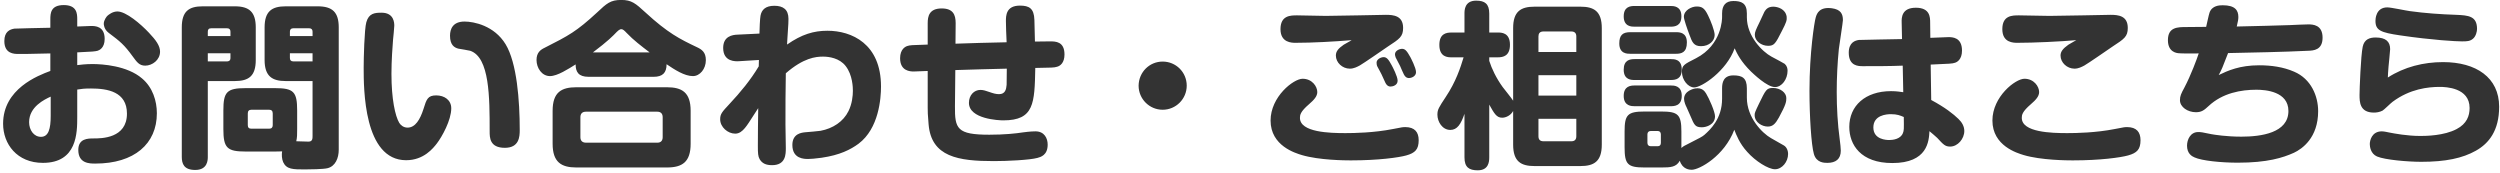 <svg xmlns="http://www.w3.org/2000/svg" width="593" height="41" viewBox="0 0 593 41">
  <path fill="#333" d="M583.983 9.816c-1.343 0-7.009-.294-14.69-1.428-4.575-.672-5.834-1.176-5.834-3.444 0-.336.042-3.193 2.812-3.193.882 0 4.575.798 5.331.883 3.651.504 7.303.756 10.996.882 2.938.126 4.953.294 4.953 3.36 0 .546-.252 1.764-1.007 2.352-.672.546-1.344.588-2.561.588zm-17.04 1.849c0 .504-.336 3.444-.378 4.074-.126 1.302-.126 1.933-.168 2.647 3.903-2.521 8.478-3.655 13.095-3.655 7.849 0 13.305 3.655 13.305 10.586 0 5.67-2.434 8.695-5.498 10.417-3.19 1.806-7.219 2.646-12.969 2.646-3.19 0-8.604-.462-10.493-1.26-1.553-.672-1.721-2.394-1.721-2.94 0-.84.462-3.025 2.854-3.025.504 0 1.469.21 1.847.294 1.133.21 4.071.799 7.345.799 1.217 0 5.582-.042 8.562-1.639 2.393-1.26 3.064-3.108 3.064-4.998 0-4.831-5.666-4.999-7.093-4.999-2.728 0-7.051.462-11.165 3.528-.419.294-2.014 1.891-2.392 2.101-.714.378-1.511.462-2.057.462-3.399 0-3.399-2.605-3.399-4.201 0-1.176.293-9.283.755-11.425.378-1.807 1.721-2.185 3.064-2.185 2.392 0 3.442.966 3.442 2.773zm-19.469.378c-5.918.294-13.305.42-18.972.546-1.385 3.57-1.469 3.822-2.224 5.209 2.182-1.051 4.995-2.311 9.569-2.311 2.855 0 5.709.378 8.311 1.512 4.071 1.723 5.708 5.839 5.708 9.368 0 6.301-3.777 8.947-5.75 9.871-2.602 1.176-6.296 2.352-13.305 2.352-3.946 0-8.562-.462-10.283-1.26-.588-.252-1.763-.882-1.763-2.772 0-1.428.797-3.235 2.644-3.235.672 0 .924.042 3.148.505.714.126 3.526.588 7.093.588 4.701 0 11.165-.883 11.165-6.091 0-4.621-5.415-5.041-7.597-5.041-3.61 0-8.017.756-11.333 3.865-1.049.966-1.636 1.47-3.021 1.47-1.931 0-3.778-1.218-3.778-2.857 0-.966.252-1.512 1.049-2.982 1.553-2.94 3.022-6.931 3.4-8.107-.965 0-4.029.042-4.701-.042-.587-.042-2.602-.294-2.602-3.109 0-3.108 2.308-3.108 4.449-3.108 1.007 0 3.064-.042 4.617-.042.126-.504.629-2.898.797-3.36.588-1.723 2.393-1.765 3.148-1.765 2.938 0 3.694 1.218 3.694 2.773 0 .462-.042.924-.378 2.268 5.414-.126 8.94-.21 12.634-.336.713-.042 3.693-.168 4.323-.168 1.091 0 3.399.084 3.399 3.15 0 2.941-2.14 3.067-3.441 3.109zm-55.775 26.001c-1.427 0-7.555-.042-11.668-1.26-1.511-.462-7.429-2.184-7.429-8.191 0-5.671 5.456-9.913 7.597-9.913 2.266 0 3.483 1.848 3.483 3.15 0 1.008-.755 1.848-1.972 2.899-2.057 1.764-2.141 2.562-2.141 3.234 0 3.444 7.093 3.612 10.787 3.612 2.14 0 6.757-.084 11.248-.966 2.225-.462 2.519-.462 2.938-.462 2.267 0 3.19 1.218 3.19 3.109 0 2.184-.839 3.024-2.938 3.612-1.805.504-6.631 1.176-13.095 1.176zm2.728-22.515c-.629.336-1.427.756-2.35.756-1.763 0-3.316-1.428-3.316-3.108 0-.924.546-1.638 1.847-2.562.293-.21 1.427-.799 1.888-1.093-3.693.336-10.157.631-13.934.631-.966 0-3.61 0-3.61-3.235 0-3.276 2.351-3.276 3.946-3.276.461 0 6.085.126 7.261.126 2.266 0 14.06-.252 14.48-.252 1.805 0 4.071.21 4.071 3.108 0 2.058-.839 2.604-3.609 4.411-1.05.714-5.709 3.948-6.674 4.494zm-29.878 12.686c.839.798 1.385 1.764 1.385 2.856 0 1.849-1.553 3.697-3.358 3.697-1.175 0-1.595-.462-3.064-2.058-.126-.126-1.511-1.345-1.846-1.597-.126 2.353-.42 7.561-8.814 7.561-7.471 0-10.2-4.326-10.2-8.569 0-4.998 3.778-8.485 9.906-8.485 1.343 0 2.224.168 2.896.252l-.126-6.301c-2.938.126-6.506.126-9.444.126-1.049 0-3.358 0-3.358-3.192 0-2.478 1.553-2.899 2.393-3.025.462-.042 8.604-.168 10.241-.21l-.084-3.906c-.042-1.176 0-3.529 3.358-3.529s3.4 2.227 3.4 3.529l.041 3.612c.672-.042 4.114-.168 4.282-.168.881 0 3.231 0 3.231 3.193 0 2.1-1.175 2.772-1.72 2.898-.63.21-.966.21-5.709.42l.126 8.401c3.358 1.807 5.247 3.319 6.464 4.495zm-12.969-.462c-.882-.378-1.595-.672-3.064-.672-1.008 0-4.155.21-4.155 3.15 0 2.899 3.147 2.983 3.777 2.983.839 0 2.686-.21 3.232-1.639.252-.63.252-.882.21-3.822zm-15.908-5.923c0 3.697.21 7.561.714 11.258.126.924.252 2.142.252 2.646 0 2.016-1.217 2.898-3.19 2.898-.798 0-2.602-.042-3.19-2.1-.63-2.142-1.049-9.031-1.049-14.996 0-9.115 1.175-16.34 1.469-17.348.294-1.134 1.007-2.605 3.861-2.227 2.057.294 2.602 1.303 2.602 2.815 0 .504-.839 5.755-.965 6.847-.336 3.36-.504 6.805-.504 10.207zM421.03 40.145c-1.595 0-4.659-1.933-6.59-4.117-1.846-2.016-2.602-4.074-3.063-5.251-2.351 6.217-8.269 9.494-10.116 9.494-.461 0-2.182-.084-2.812-2.143-.839 1.513-2.182 1.597-4.323 1.597h-4.071c-3.987 0-4.701-.757-4.701-4.789v-3.739c0-3.948.672-4.746 4.743-4.746h3.945c3.987 0 4.785.714 4.785 4.746v3.907c.252-.21.378-.378 1.091-.714 3.442-1.764 3.82-1.932 4.407-2.436 1.301-1.177 4.155-3.739 4.155-8.528v-2.478c0-1.386.336-3.066 2.687-3.066 2.056 0 3.19.588 3.19 3.066v2.226c0 4.747 3.651 8.401 5.708 9.578l3.022 1.722c.629.336 1.049 1.134 1.049 2.058 0 1.848-1.427 3.613-3.106 3.613zm-27.072-8.275c0-.505-.294-.799-.755-.799h-1.637c-.546 0-.798.336-.798.799v2.016c0 .504.294.798.798.798h1.637c.503 0 .755-.294.755-.798V31.87zm26.61-11.006c1.679 0 3.148 1.092 3.148 2.394 0 .84-.042 1.471-1.763 4.621-.839 1.512-1.469 2.142-2.644 2.142-1.259 0-3.106-.924-3.106-2.73 0-.504.084-.714 1.008-2.646 1.637-3.361 1.804-3.781 3.357-3.781zm-15.865 1.344c.672 1.092 2.099 4.285 2.099 5.377 0 1.974-2.057 2.604-3.106 2.604-1.595 0-1.805-.504-2.728-2.688-.168-.336-.84-1.848-.966-2.184-.084-.126-.545-1.135-.545-1.849 0-1.974 2.392-2.436 2.602-2.478 1.679-.294 2.308.672 2.644 1.218zm16.327-1.554c-1.889 0-5.121-3.15-5.666-3.655-2.435-2.394-3.316-4.242-3.904-5.544-1.93 5.376-7.806 9.283-9.611 9.283-1.427 0-2.896-1.764-2.896-3.697 0-1.554.462-1.764 3.358-3.234 6.169-3.192 6.169-9.409 6.169-9.787v-.84c0-1.933.882-2.941 2.687-2.941 1.846 0 3.19.462 3.19 2.941v.924c0 4.494 3.651 8.149 5.834 9.325 1.049.546 2.896 1.554 3.148 1.722.545.504.671 1.092.671 1.638 0 1.975-1.343 3.865-2.98 3.865zm-1.637-9.787c-1.637 0-3.148-1.177-3.148-2.605 0-.672.21-1.134 1.134-3.024.167-.378.965-2.1 1.133-2.436.294-.463.755-1.219 2.098-1.219 1.05 0 2.938.546 3.19 2.395.084.798-.084 1.344-1.133 3.36-1.511 2.983-1.805 3.529-3.274 3.529zm-15.907.084c-1.679 0-2.099-.882-2.728-2.647-.546-1.428-1.343-3.696-1.343-4.326 0-1.597 1.93-2.437 2.98-2.437 1.259 0 1.888.294 2.77 2.143.587 1.176 1.553 3.612 1.553 4.62 0 1.344-1.259 2.647-3.232 2.647zm-7.261-4.621h-8.479c-.713 0-2.602 0-2.602-2.436 0-2.311 1.553-2.479 2.602-2.479h8.479c.713 0 2.602 0 2.602 2.437 0 2.31-1.553 2.478-2.602 2.478zm-9.528 1.302h10.829c.923 0 2.602.084 2.602 2.437 0 2.394-1.301 2.688-2.602 2.688h-10.829c-.713 0-2.602 0-2.602-2.436 0-1.975.797-2.689 2.602-2.689zm-11.83 31.757h-10.871c-3.19 0-5.078-1.051-5.078-5.083v-7.981c-.588 1.092-1.763 1.596-2.603 1.596-1.343 0-1.888-1.008-3.064-3.108V37.33c0 1.134-.209 3.067-2.728 3.067-2.056 0-3.148-.714-3.148-3.067V26.997c-.839 2.436-1.721 3.822-3.357 3.822-1.889 0-3.064-1.932-3.064-3.612 0-1.218.335-1.722 1.972-4.201 2.435-3.654 3.484-6.931 4.239-9.409h-2.896c-.839 0-2.854-.042-2.854-2.94 0-2.647 1.595-2.941 2.854-2.941h3.106V3.222c0-.757 0-3.067 2.77-3.067 2.057 0 3.106.756 3.106 3.067v4.494h2.057c.797 0 2.854 0 2.854 2.899 0 2.646-1.595 2.982-2.854 2.982h-2.057v.84c.588 1.848 1.637 4.075 3.19 6.217.378.504 2.183 2.73 2.477 3.234V6.666c0-3.948 1.804-5.083 5.078-5.083h10.871c3.19 0 5.078 1.051 5.078 5.083v27.64c0 4.032-1.888 5.083-5.078 5.083zm-.965-30.749c0-.756-.378-1.176-1.176-1.176h-6.631c-.882 0-1.175.504-1.175 1.176v3.697h8.982V8.64zm0 9.2h-8.982v4.83h8.982v-4.83zm0 10.333h-8.982v4.159c0 .798.419 1.176 1.175 1.176h6.631c.756 0 1.176-.378 1.176-1.176v-4.159zm-53.425 9.871c-1.427 0-7.555-.042-11.668-1.26-1.511-.462-7.429-2.184-7.429-8.191 0-5.671 5.456-9.913 7.597-9.913 2.266 0 3.484 1.848 3.484 3.15 0 1.008-.756 1.848-1.973 2.899-2.057 1.764-2.141 2.562-2.141 3.234 0 3.444 7.094 3.612 10.787 3.612 2.141 0 6.758-.084 11.249-.966 2.224-.462 2.518-.462 2.938-.462 2.266 0 3.189 1.218 3.189 3.109 0 2.184-.839 3.024-2.938 3.612-1.804.504-6.631 1.176-13.095 1.176zm13.725-19.532c-.21 0-.755 0-1.217-.882-.168-.294-.714-1.597-.882-1.975-.125-.294-.923-1.722-1.049-2.016-.126-.336-.168-.63-.168-.756 0-.84 1.05-1.302 1.679-1.302.714 0 1.133.462 1.973 1.974.084.168 1.343 2.52 1.343 3.57 0 .925-1.007 1.387-1.679 1.387zm-4.113-3.067c.252.462 1.427 2.689 1.427 3.697 0 1.092-1.175 1.386-1.679 1.386-.21 0-.756 0-1.217-.882-.168-.336-.798-1.722-.924-2.016-.126-.294-.839-1.555-.965-1.807-.168-.294-.21-.672-.21-.966 0-.798 1.008-1.302 1.679-1.302.672 0 1.133.462 1.889 1.89zm-7.555.084c-.63.336-1.427.756-2.351.756-1.762 0-3.315-1.428-3.315-3.108 0-1.008.587-1.68 1.846-2.562.294-.21 1.637-.883 1.889-1.093-3.945.336-9.276.631-13.305.631-.839 0-3.568 0-3.568-3.235 0-3.276 2.393-3.276 3.946-3.276.503 0 5.708.126 6.799.126 2.267 0 13.683-.252 14.271-.252 1.804 0 4.071.21 4.071 3.108 0 2.058-.839 2.604-3.61 4.411-1.049.714-5.708 3.948-6.673 4.494zm-46.751 10.502c-3.148 0-5.708-2.563-5.708-5.713.042-3.193 2.56-5.713 5.708-5.713s5.708 2.52 5.708 5.713c0 3.15-2.56 5.713-5.708 5.713zm-30.214-9.914c-.168 8.402-.252 12.434-7.597 12.434-1.007 0-8.142-.294-8.142-4.159 0-1.806 1.217-3.066 2.728-3.066.713 0 1.259.21 2.141.504.839.294 1.51.504 2.266.504 1.469 0 1.721-1.134 1.805-2.226 0-.294.042-3.235.042-3.823-5.75.126-6.38.168-12.214.336l-.084 8.57c-.042 5.334.462 6.763 8.143 6.763 3.609 0 6.337-.295 7.932-.547.336-.042 1.847-.252 3.022-.252 2.141 0 2.896 1.681 2.896 3.151 0 2.52-1.679 2.94-2.434 3.15-1.847.504-7.261.756-10.325.756-8.395 0-14.858-.966-15.488-8.737-.21-2.604-.21-2.856-.21-3.864v-8.78c-.503 0-2.854.126-3.315.126-.882 0-3.232-.126-3.232-3.15 0-2.184 1.301-2.772 1.721-2.898.713-.21.797-.21 4.826-.336V5.49c0-1.596.336-3.487 3.316-3.487 2.686 0 3.316 1.471 3.316 3.487l-.042 4.873c5.33-.168 6.002-.21 12.13-.336-.084-1.681-.168-3.991-.168-4.999 0-1.26 0-3.697 3.316-3.697 2.182 0 3.357.63 3.441 3.403.042.924.042 1.638.126 5.124 2.057-.042 2.812-.042 3.568-.042 1.301 0 3.442 0 3.442 3.109 0 1.932-.966 2.688-1.721 2.898-.798.252-1.259.21-5.205.294zm-50.654 21.297c-1.469.21-2.686.294-3.232.294-.881 0-3.735 0-3.735-3.318 0-2.731 2.224-2.941 3.148-3.025.461-.042 3.106-.252 3.525-.336 2.938-.546 5.415-2.184 6.632-4.662.881-1.764 1.049-3.697 1.049-4.831 0-.714-.042-3.738-1.721-5.881-1.469-1.89-3.945-2.226-5.372-2.226-1.721 0-4.617.294-8.814 3.949-.084 4.032-.084 8.149-.084 12.181 0 .882.084 4.747.084 5.545 0 1.47 0 4.075-3.274 4.075-1.427 0-2.35-.421-2.938-1.429-.378-.672-.42-1.386-.42-3.15 0-2.983.042-5.965.084-8.947-2.434 3.78-2.476 3.864-3.148 4.704-.629.756-1.343 1.344-2.308 1.344-1.763 0-3.568-1.554-3.568-3.402 0-1.26.42-1.722 2.225-3.654 2.56-2.731 4.994-5.671 6.925-8.906l.042-1.512-4.743.294c-.713.042-3.735.21-3.735-3.15 0-2.773 2.182-3.109 3.399-3.151l5.205-.252c0-.84.126-3.696.252-4.242.252-1.387 1.175-2.353 3.274-2.353 2.098 0 3.357.882 3.357 3.109 0 .588 0 1.008-.251 4.62-.042.588-.042 1.093-.084 1.471 3.483-2.437 6.337-3.277 9.569-3.277 5.75 0 12.718 3.067 12.718 13.232 0 2.814-.504 9.955-5.331 13.568-1.889 1.386-4.407 2.688-8.73 3.318zm-30.55-19.364c-2.014 0-4.323-1.513-6.253-2.815 0 2.059-.966 2.983-3.064 2.983h-15.446c-2.392 0-3.064-1.177-3.064-2.941-1.679 1.05-4.323 2.773-6.086 2.773-1.931 0-3.19-1.933-3.19-3.823 0-1.764.966-2.436 1.931-2.898 5.708-2.899 7.513-3.823 12.466-8.401 2.224-2.101 3.148-2.941 5.666-2.941 2.518 0 3.4.798 5.792 2.983 5.246 4.83 8.142 6.3 12.13 8.191 1.175.546 2.182 1.176 2.182 3.108 0 2.1-1.427 3.781-3.064 3.781zM148.668 7.842c-.588-.63-.923-.924-1.301-.924-.42 0-.924.504-1.049.63-.966 1.008-2.099 2.184-5.667 4.873h13.431c-1.93-1.47-3.861-2.941-5.414-4.579zm-28.913 27.22c-3.609 0-3.609-2.436-3.609-3.907 0-8.065 0-17.558-4.617-19.112-.42-.126-2.393-.42-2.812-.504-.966-.252-1.973-.882-1.973-3.067 0-1.596.671-3.36 3.442-3.36 2.224 0 7.051.966 9.737 5.377 2.686 4.41 3.358 13.357 3.358 20.372 0 1.555-.126 4.201-3.526 4.201zm-16.117-1.05c-.881 1.134-3.106 3.99-7.303 3.99-10.073 0-10.073-17.012-10.073-21.927 0-2.226.168-9.199.629-10.795.588-2.142 2.015-2.268 3.61-2.268 3.022 0 3.022 2.52 3.022 3.108 0 .504-.252 2.856-.294 3.318-.126 1.513-.378 4.957-.378 8.066 0 6.006.882 9.997 1.847 11.635.336.546 1.007 1.134 1.973 1.134 1.846 0 2.98-1.932 3.777-4.41.714-2.311 1.007-3.235 3.022-3.235 1.931 0 3.568 1.092 3.568 3.067 0 2.814-2.183 6.721-3.4 8.317zm-31.347 6.175c-2.77 0-4.323 0-5.121-1.723-.335-.756-.377-1.806-.252-2.562-.419 0-.713.042-1.72.042h-6.926c-4.407 0-5.288-.84-5.288-5.335v-4.41c0-4.369.797-5.293 5.288-5.293h6.926c4.449 0 5.288.84 5.288 5.293v4.41c0 1.303 0 1.975-.21 2.899.462 0 2.477.084 2.896.084.966 0 .966-.714.966-1.386v-12.98h-6.38c-3.148 0-4.995-1.092-4.995-4.999V6.498c0-3.78 1.679-4.999 4.995-4.999h7.597c3.483 0 4.994 1.387 4.994 4.999v29.026c0 1.974-.797 3.907-2.644 4.369-.965.252-4.281.294-5.414.294zm-7.597-13.274c0-.588-.294-.882-.839-.882h-4.24c-.587 0-.839.336-.839.882v2.772c0 .546.252.84.839.84h4.24c.587 0 .839-.336.839-.84v-2.772zm9.444-19.407c0-.546-.294-.798-.798-.798h-3.777c-.546 0-.798.294-.798.798v1.05h5.373v-1.05zm0 5.125h-5.373v1.134c0 .504.252.798.798.798h4.575v-1.932zm-18.426 6.595H49.29v17.978c0 .672 0 3.109-2.98 3.109-2.686 0-3.19-1.471-3.19-3.109V6.498c0-3.78 1.637-4.999 4.953-4.999h7.639c3.442 0 4.953 1.387 4.953 4.999v7.729c0 3.781-1.637 4.999-4.953 4.999zm-1.049-11.72c0-.504-.252-.798-.798-.798h-3.777c-.588 0-.798.294-.798.798v1.05h5.373v-1.05zm0 5.125H49.29v1.932h4.575c.336 0 .798-.126.798-.798v-1.134zm-20.225 2.94c-1.385 0-1.973-.84-2.896-2.1-2.099-2.898-3.022-3.613-5.75-5.671-1.175-.882-1.175-2.058-1.175-2.184 0-.882.755-1.806.881-1.89.252-.21 1.175-1.008 2.351-1.008 2.056 0 5.54 2.982 7.471 5.04 1.678 1.764 2.644 3.109 2.644 4.495 0 1.974-1.847 3.318-3.526 3.318zm-11.29-3.528c-.672.168-1.092.21-4.827.378v3.024c.755-.084 1.931-.252 3.61-.252 2.35 0 8.226.378 11.752 3.403 2.56 2.142 3.525 5.376 3.525 8.275 0 7.225-5.33 11.929-14.606 11.929-1.343 0-4.029 0-4.029-3.234 0-2.73 2.308-2.73 3.651-2.73 1.805 0 7.891 0 7.891-5.881 0-5.209-4.617-5.965-8.52-5.965-1.595 0-2.267.084-3.274.252v6.511c0 3.696 0 10.879-8.143 10.879-6.169 0-9.443-4.494-9.443-9.283 0-8.275 8.268-11.425 11.206-12.518v-4.158c-.965.042-5.036.126-5.876.126H4.428c-1.049 0-3.399 0-3.399-3.067 0-2.226 1.301-2.772 2.392-2.94.336-.042 6.59-.168 8.52-.21V4.608c0-1.47.084-3.403 3.19-3.403s3.19 2.017 3.19 3.361v1.722c2.015-.084 2.728-.126 3.274-.126.923 0 3.232 0 3.232 3.066 0 2.185-1.302 2.689-1.679 2.815zM12.025 22.922c-1.469.672-5.12 2.395-5.12 6.049 0 1.89 1.133 3.487 2.812 3.487 1.805 0 2.308-1.933 2.308-4.957v-4.579zm124.681-2.226h21.49c3.525 0 5.624 1.176 5.624 5.587v7.813c0 4.326-1.973 5.629-5.624 5.629h-21.49c-3.568 0-5.624-1.261-5.624-5.629v-7.813c0-4.453 2.14-5.587 5.624-5.587zm.965 11.846c0 .84.462 1.302 1.343 1.302h16.915c.881 0 1.259-.546 1.259-1.302v-4.747c0-.84-.461-1.302-1.259-1.302h-16.957c-.965 0-1.301.588-1.301 1.302v4.747zm250.075-12.266h8.605c.671 0 2.56 0 2.56 2.436 0 2.479-1.847 2.479-2.728 2.479h-8.437c-.671 0-2.602 0-2.602-2.437 0-2.31 1.595-2.478 2.602-2.478zm0-6.259h8.605c.755 0 2.56 0 2.56 2.478 0 2.227-1.427 2.479-2.56 2.479h-8.605c-.755 0-2.602 0-2.602-2.437 0-2.268 1.427-2.52 2.602-2.52z"/>
</svg>
